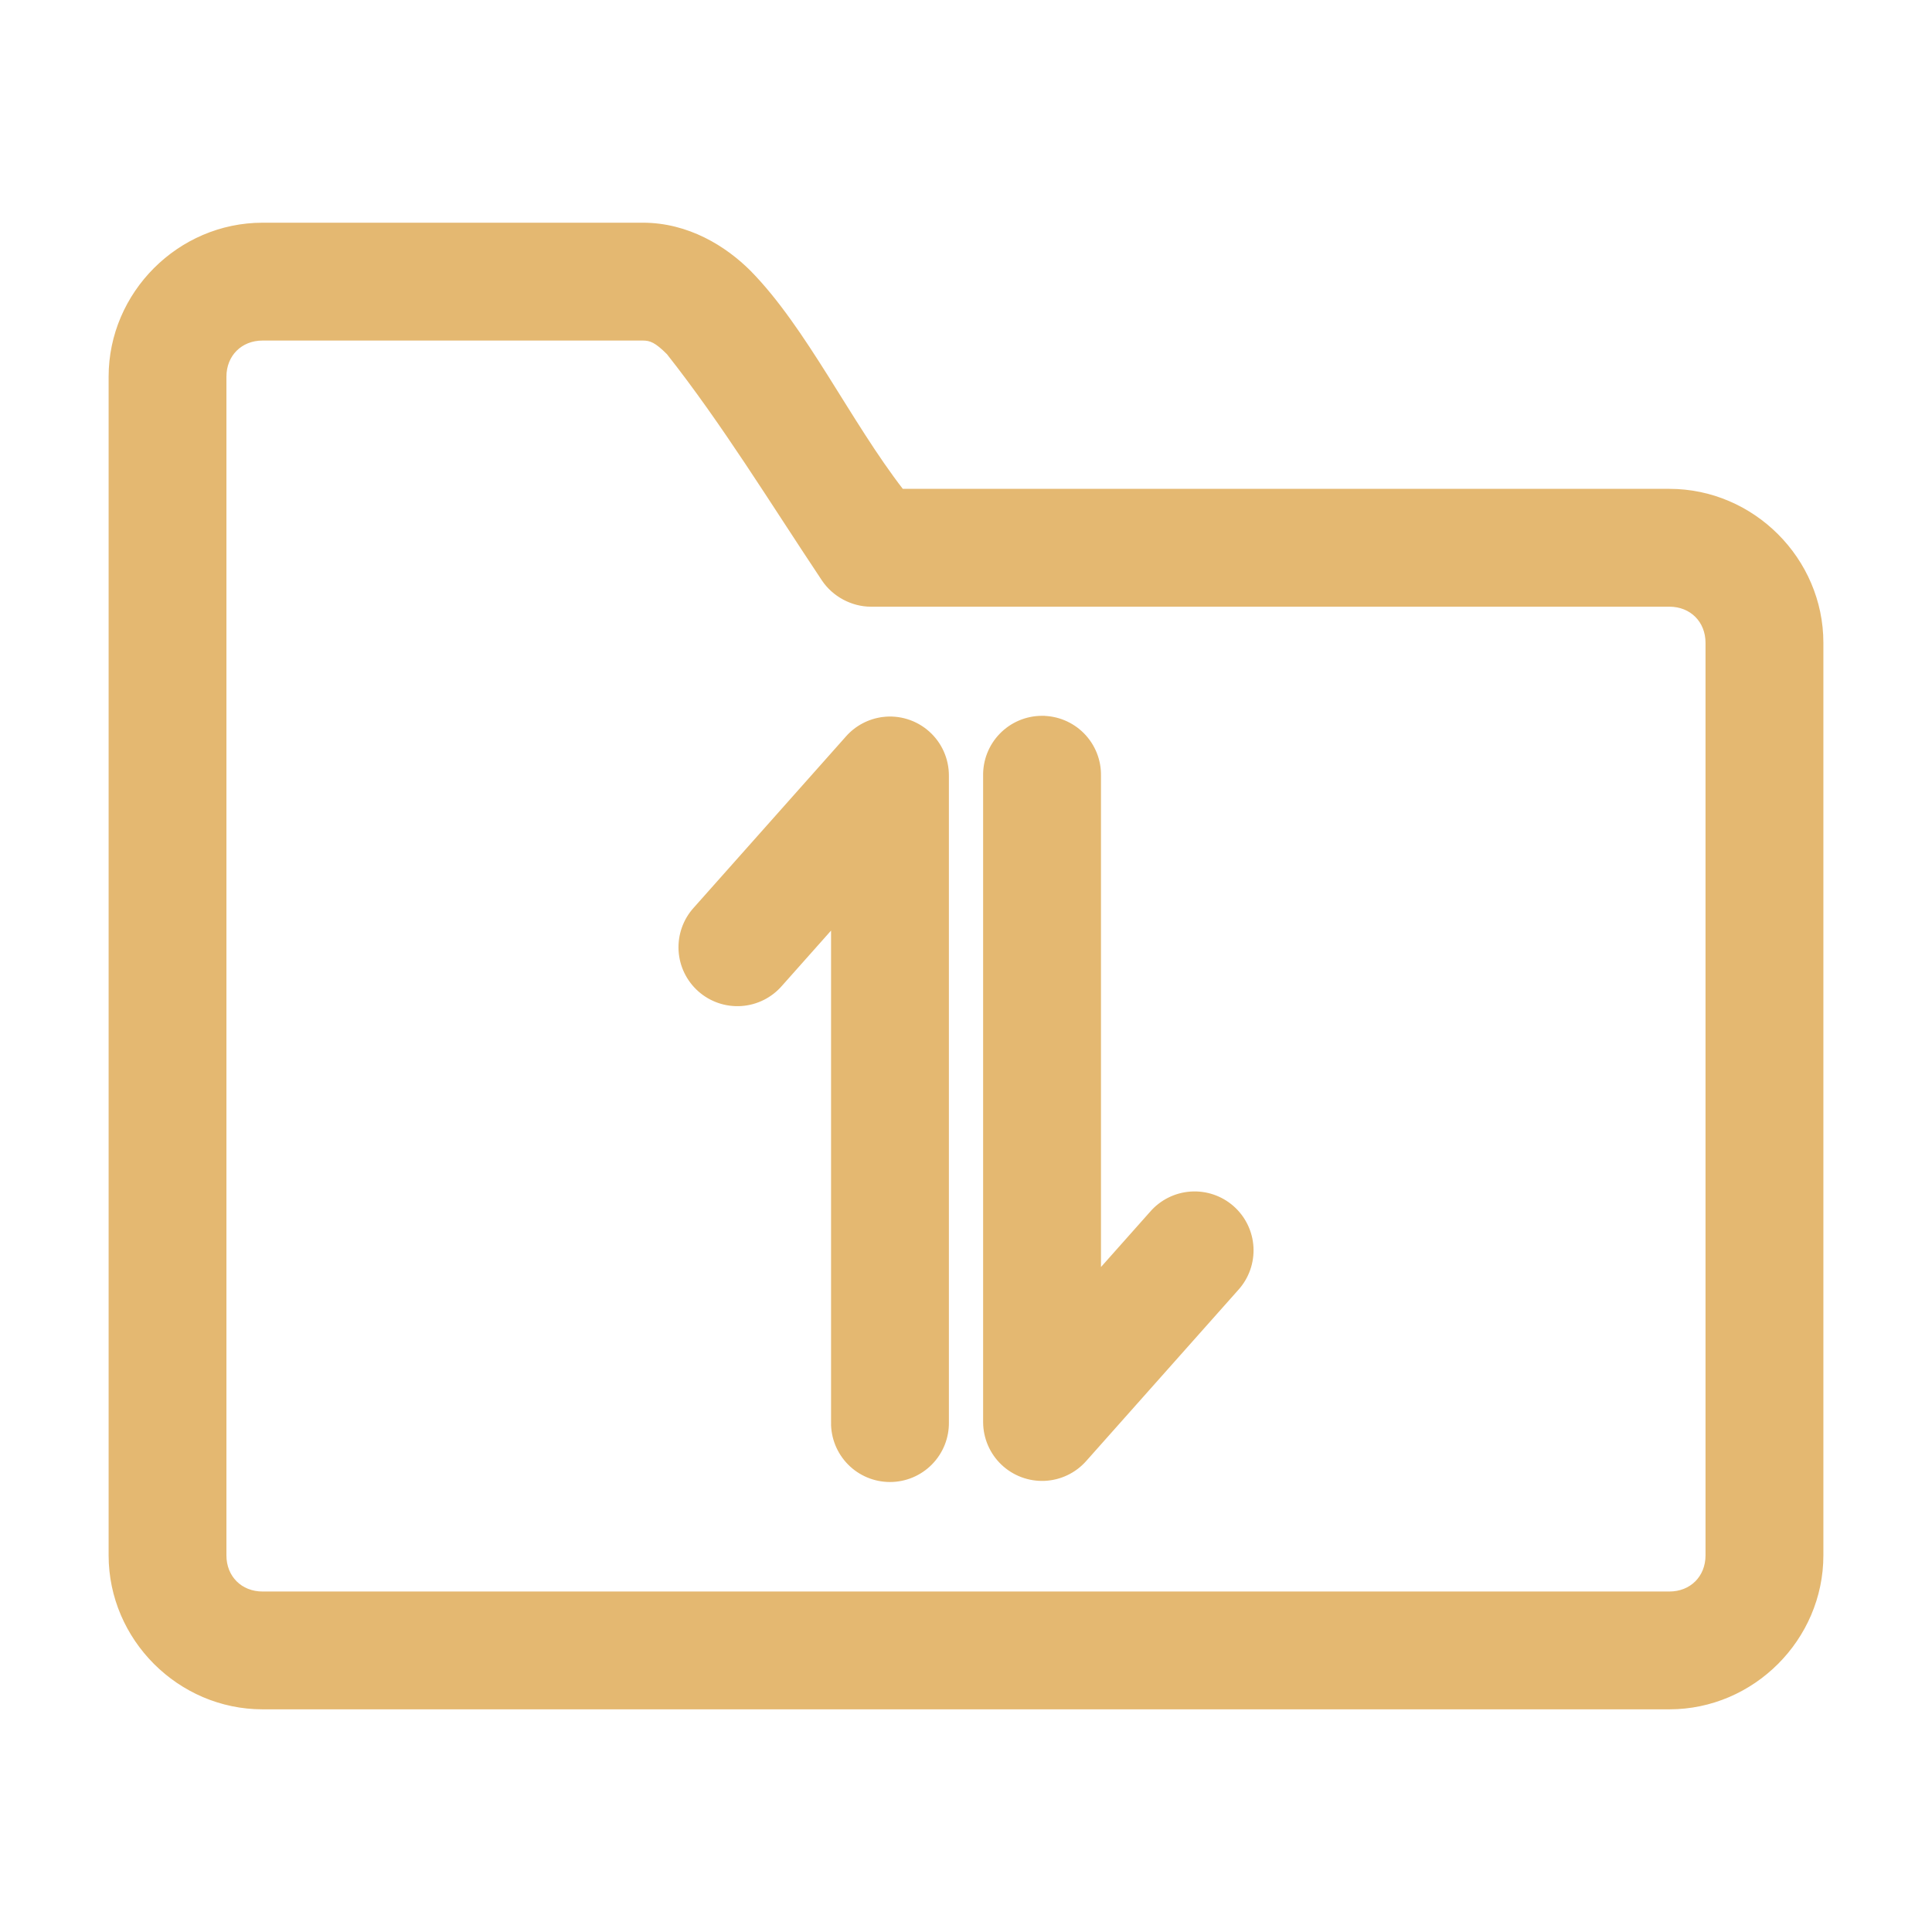 <?xml version="1.0" encoding="UTF-8"?> <svg xmlns="http://www.w3.org/2000/svg" id="svg" fill="#E4B871" stroke="#E4B871" width="200" height="200" version="1.1" viewBox="144 144 512 512"><g id="IconSvg_bgCarrier" stroke-width="0"></g><g id="IconSvg_tracerCarrier" stroke-linecap="round" stroke-linejoin="round" stroke="#CCCCCC" stroke-width="0"><path xmlns="http://www.w3.org/2000/svg" d="m213.59 203.52c-22.066 0-40.305 18.238-40.305 40.305v312.36c0 22.066 18.238 40.305 40.305 40.305h372.82c22.066 0 40.305-18.238 40.305-40.305v-241.83c0-22.066-18.238-40.305-40.305-40.305h-203.41c-14.047-18.137-25.711-42.961-40.461-57.938-6.484-6.484-16.301-12.594-28.184-12.594h-100.76zm0 30.23h100.76c2.074 0 3.562 0.57 6.769 3.777 14.688 18.621 27.277 39.266 41.09 59.984 2.742 4.141 7.629 6.769 12.594 6.769h211.6c5.844 0 10.078 4.234 10.078 10.078v241.83c0 5.844-4.234 10.078-10.078 10.078h-372.82c-5.844 0-10.078-4.234-10.078-10.078v-312.36c0-5.844 4.234-10.078 10.078-10.078zm206.41 100.45h-0.004c-4.035 0.039-7.887 1.695-10.695 4.594-2.809 2.894-4.344 6.797-4.262 10.832v171.3c0.023 4.106 1.719 8.031 4.691 10.863 2.977 2.832 6.977 4.332 11.082 4.156 4.106-0.18 7.961-2.019 10.68-5.102l40.305-45.344c2.711-2.996 4.109-6.957 3.883-10.992-0.227-4.035-2.062-7.812-5.094-10.484-3.031-2.676-7.008-4.023-11.043-3.746-4.031 0.281-7.785 2.164-10.418 5.227l-13.855 15.586v-131.46 0.004c0.086-4.09-1.492-8.039-4.371-10.949-2.875-2.906-6.809-4.523-10.902-4.481zm-42.035 0.312h-0.004c-3.656 0.469-7.019 2.262-9.445 5.035l-40.305 45.344c-2.711 2.996-4.109 6.957-3.883 10.992 0.227 4.035 2.062 7.812 5.094 10.484 3.031 2.676 7.008 4.023 11.039 3.742 4.031-0.277 7.785-2.16 10.422-5.223l13.855-15.586v131.62l-0.004-0.004c-0.055 4.047 1.512 7.945 4.352 10.828 2.84 2.883 6.719 4.504 10.766 4.504 4.043 0 7.922-1.621 10.762-4.504 2.84-2.883 4.41-6.781 4.352-10.828v-171.3 0.004c0.031-4.359-1.816-8.52-5.074-11.414-3.258-2.898-7.606-4.246-11.93-3.699z"></path></g><g id="IconSvg_iconCarrier"><path xmlns="http://www.w3.org/2000/svg" d="m213.59 203.52c-22.066 0-40.305 18.238-40.305 40.305v312.36c0 22.066 18.238 40.305 40.305 40.305h372.82c22.066 0 40.305-18.238 40.305-40.305v-241.83c0-22.066-18.238-40.305-40.305-40.305h-203.41c-14.047-18.137-25.711-42.961-40.461-57.938-6.484-6.484-16.301-12.594-28.184-12.594h-100.76zm0 30.23h100.76c2.074 0 3.562 0.57 6.769 3.777 14.688 18.621 27.277 39.266 41.09 59.984 2.742 4.141 7.629 6.769 12.594 6.769h211.6c5.844 0 10.078 4.234 10.078 10.078v241.83c0 5.844-4.234 10.078-10.078 10.078h-372.82c-5.844 0-10.078-4.234-10.078-10.078v-312.36c0-5.844 4.234-10.078 10.078-10.078zm206.41 100.45h-0.004c-4.035 0.039-7.887 1.695-10.695 4.594-2.809 2.894-4.344 6.797-4.262 10.832v171.3c0.023 4.106 1.719 8.031 4.691 10.863 2.977 2.832 6.977 4.332 11.082 4.156 4.106-0.18 7.961-2.019 10.68-5.102l40.305-45.344c2.711-2.996 4.109-6.957 3.883-10.992-0.227-4.035-2.062-7.812-5.094-10.484-3.031-2.676-7.008-4.023-11.043-3.746-4.031 0.281-7.785 2.164-10.418 5.227l-13.855 15.586v-131.46 0.004c0.086-4.09-1.492-8.039-4.371-10.949-2.875-2.906-6.809-4.523-10.902-4.481zm-42.035 0.312h-0.004c-3.656 0.469-7.019 2.262-9.445 5.035l-40.305 45.344c-2.711 2.996-4.109 6.957-3.883 10.992 0.227 4.035 2.062 7.812 5.094 10.484 3.031 2.676 7.008 4.023 11.039 3.742 4.031-0.277 7.785-2.16 10.422-5.223l13.855-15.586v131.62l-0.004-0.004c-0.055 4.047 1.512 7.945 4.352 10.828 2.84 2.883 6.719 4.504 10.766 4.504 4.043 0 7.922-1.621 10.762-4.504 2.84-2.883 4.41-6.781 4.352-10.828v-171.3 0.004c0.031-4.359-1.816-8.52-5.074-11.414-3.258-2.898-7.606-4.246-11.93-3.699z"></path></g></svg> 